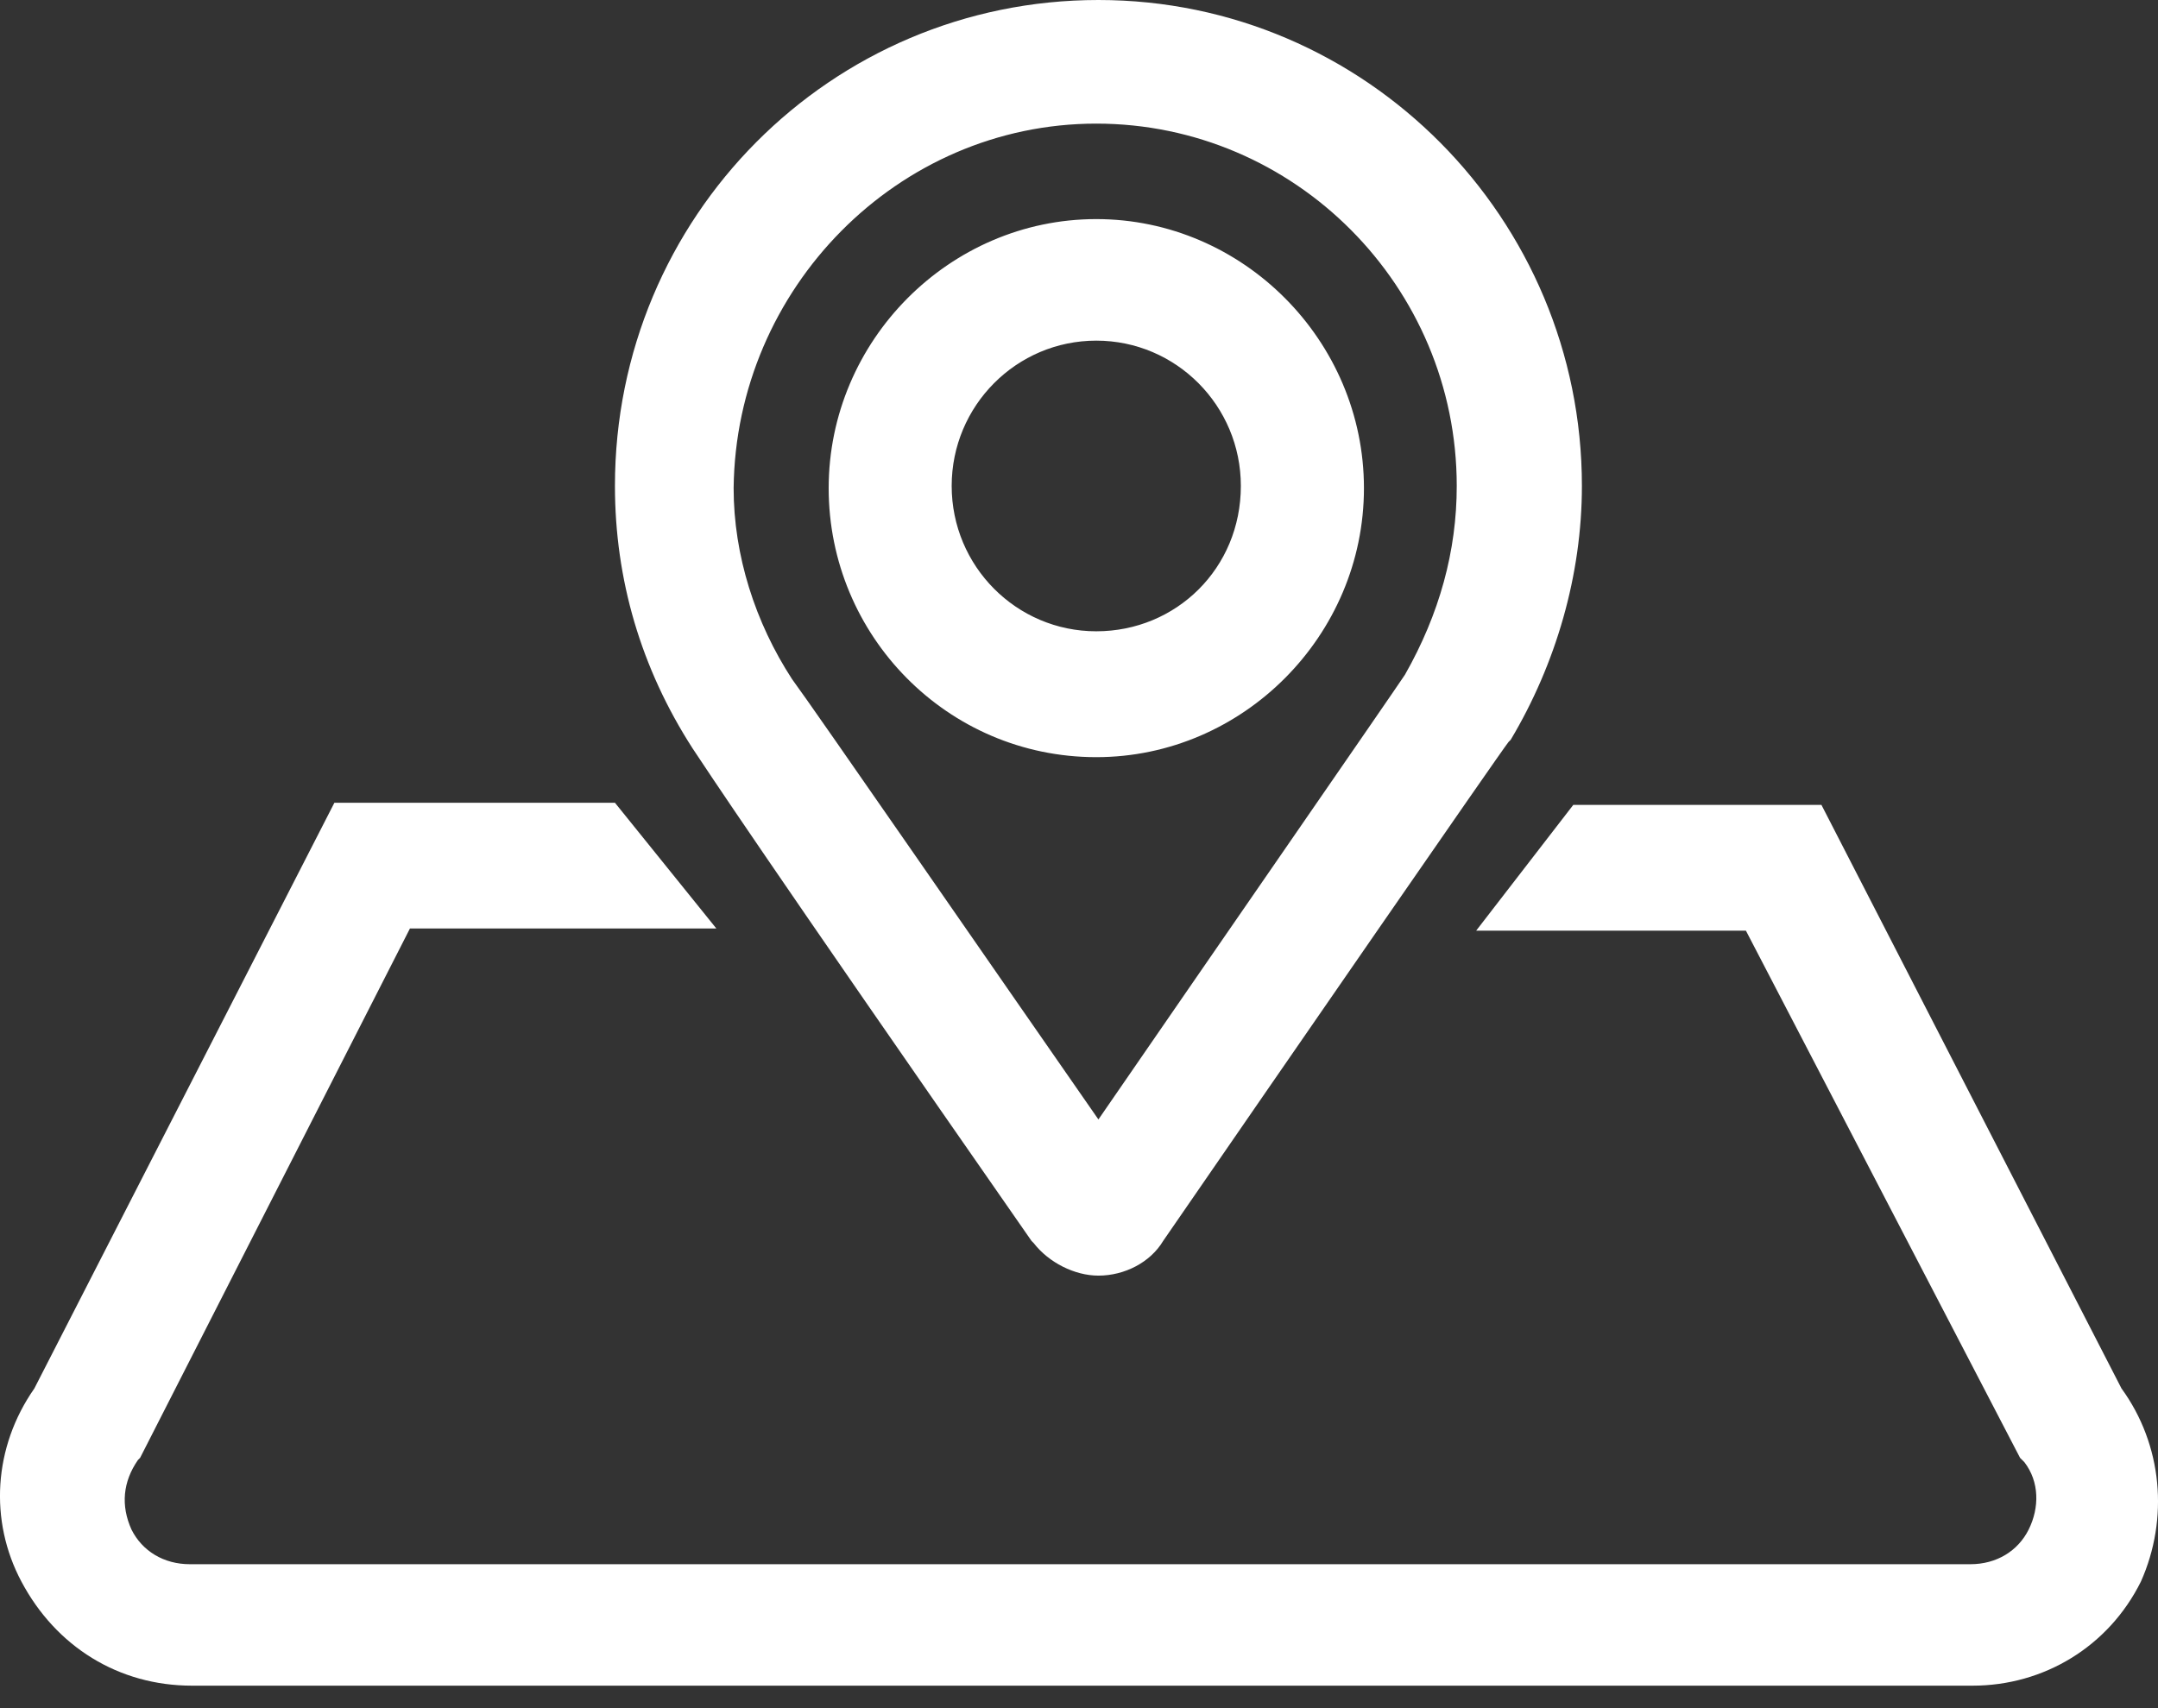 <?xml version="1.0" encoding="UTF-8"?>
<svg width="24px" height="19px" viewBox="0 0 24 19" version="1.1" xmlns="http://www.w3.org/2000/svg" xmlns:xlink="http://www.w3.org/1999/xlink">
    <rect x="0" y="0" width="24" height="19" fill="#333333" stroke="none"/>
    <title>编组</title>
    <g id="控件" stroke="none" stroke-width="1" fill="none" fill-rule="evenodd">
        <g id="en_end" transform="translate(-240, -157)" fill="#FFFFFF" fill-rule="nonzero">
            <g id="编组" transform="translate(240, 157)">
                <path d="M7.703,8.325 C7.847,8.542 8.448,9.459 11.472,13.803 L11.496,13.827 C11.664,14.044 11.952,14.189 12.216,14.189 C12.504,14.189 12.792,14.044 12.936,13.803 C14.232,11.921 16.681,8.374 16.777,8.253 L16.801,8.229 C17.305,7.384 17.593,6.395 17.593,5.405 C17.593,2.437 15.193,0 12.216,0 C9.24,0 6.839,2.413 6.839,5.405 C6.839,6.443 7.127,7.432 7.703,8.325 L7.703,8.325 Z M12.192,1.375 C14.4,1.375 16.201,3.185 16.201,5.405 C16.201,6.129 16.009,6.829 15.625,7.505 C15.481,7.722 13.512,10.569 12.216,12.452 C11.208,11.004 9.024,7.843 8.808,7.553 C8.4,6.926 8.159,6.178 8.159,5.43 C8.183,3.209 9.984,1.375 12.192,1.375 Z M12.192,8.422 C13.824,8.422 15.169,7.07 15.169,5.43 C15.169,3.789 13.824,2.437 12.192,2.437 C10.56,2.437 9.216,3.789 9.216,5.43 C9.216,7.07 10.536,8.422 12.192,8.422 Z M12.192,3.789 C13.08,3.789 13.8,4.513 13.8,5.405 C13.8,6.322 13.08,7.022 12.192,7.022 C11.304,7.022 10.584,6.298 10.584,5.405 C10.584,4.513 11.304,3.789 12.192,3.789 Z M23.594,15.444 L20.257,8.953 L17.497,8.953 L16.417,10.352 L19.417,10.352 L22.466,16.216 L22.514,16.264 C22.682,16.482 22.682,16.771 22.562,17.013 C22.442,17.254 22.202,17.399 21.914,17.399 L2.111,17.399 C1.823,17.399 1.582,17.254 1.462,17.013 C1.342,16.747 1.366,16.482 1.534,16.24 L1.558,16.216 L4.559,10.328 L7.967,10.328 L6.839,8.929 L3.719,8.929 L0.382,15.444 C-0.074,16.096 -0.122,16.916 0.238,17.592 C0.622,18.316 1.318,18.75 2.135,18.75 L21.938,18.75 C22.73,18.75 23.45,18.316 23.81,17.592 C24.122,16.892 24.05,16.071 23.594,15.444 Z" id="形状"></path>
            </g>
        </g>
    </g>
</svg>